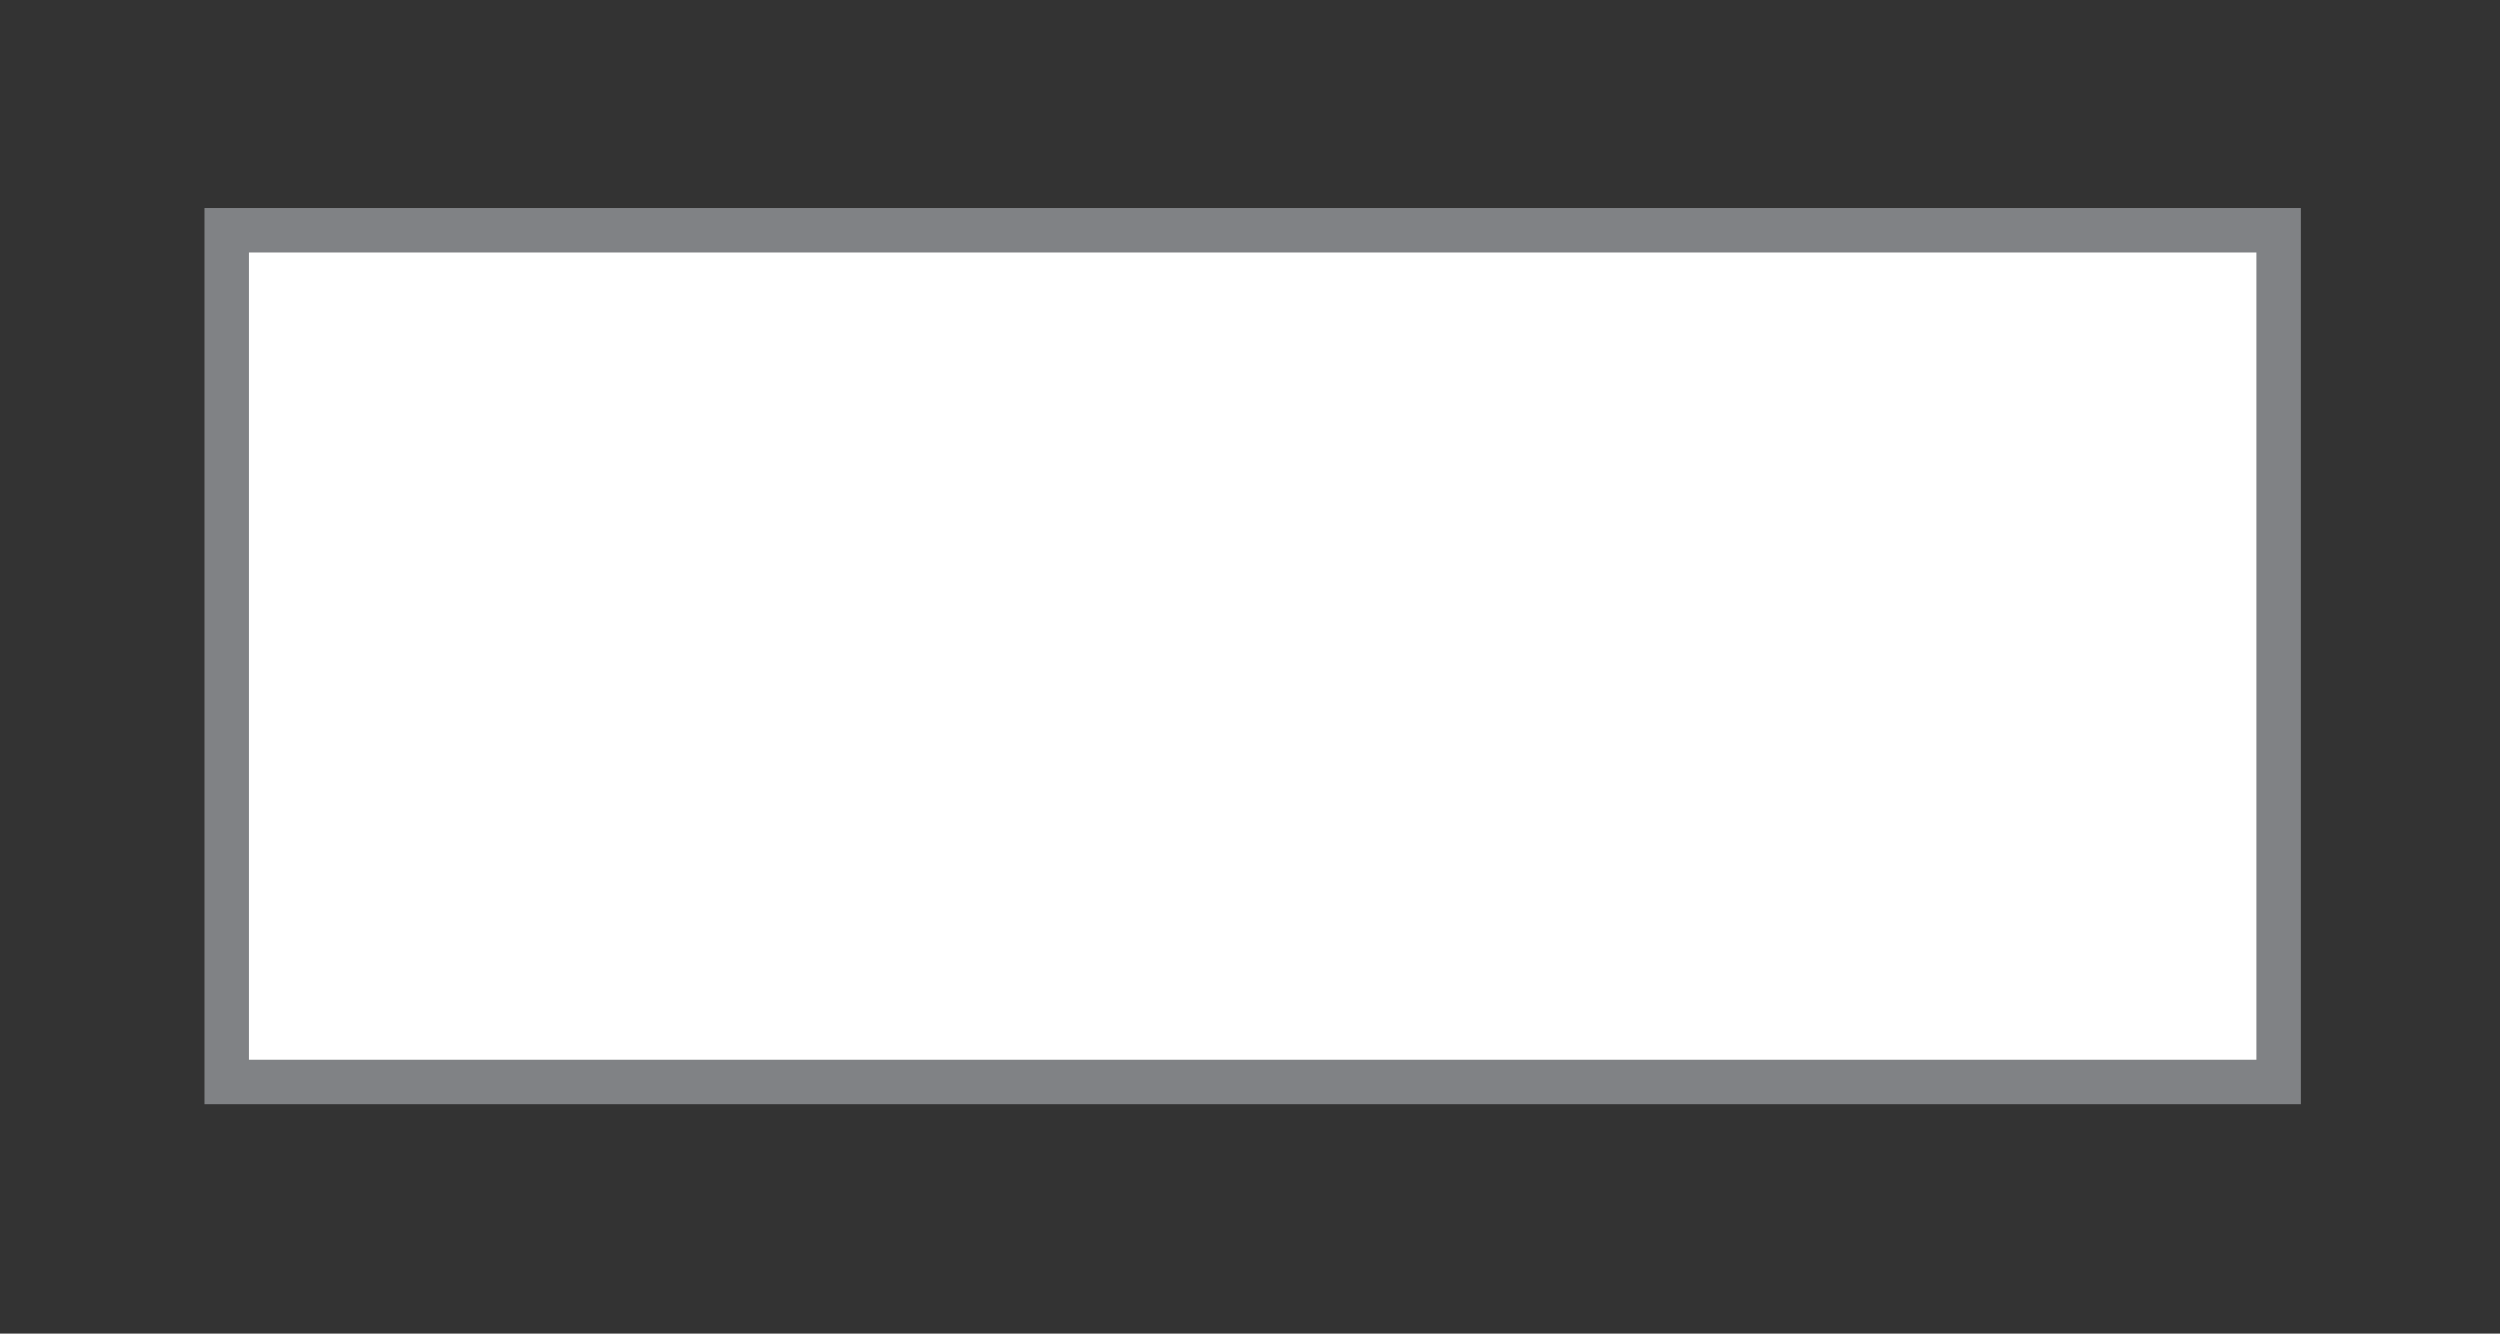 <svg id="Layer_1" data-name="Layer 1" xmlns="http://www.w3.org/2000/svg" viewBox="0 0 56.24 30"><rect x="0" y="0" width="56.24" height="30" fill="#333333" stroke="none"/><defs><style>.cls-1{fill:#fff;}.cls-2{fill:none;stroke:#808285;}</style></defs><rect class="cls-1" x="5.1" y="5.18" width="46.16" height="19.16"/><rect class="cls-2" x="5.1" y="5.18" width="46.16" height="19.16"/></svg>